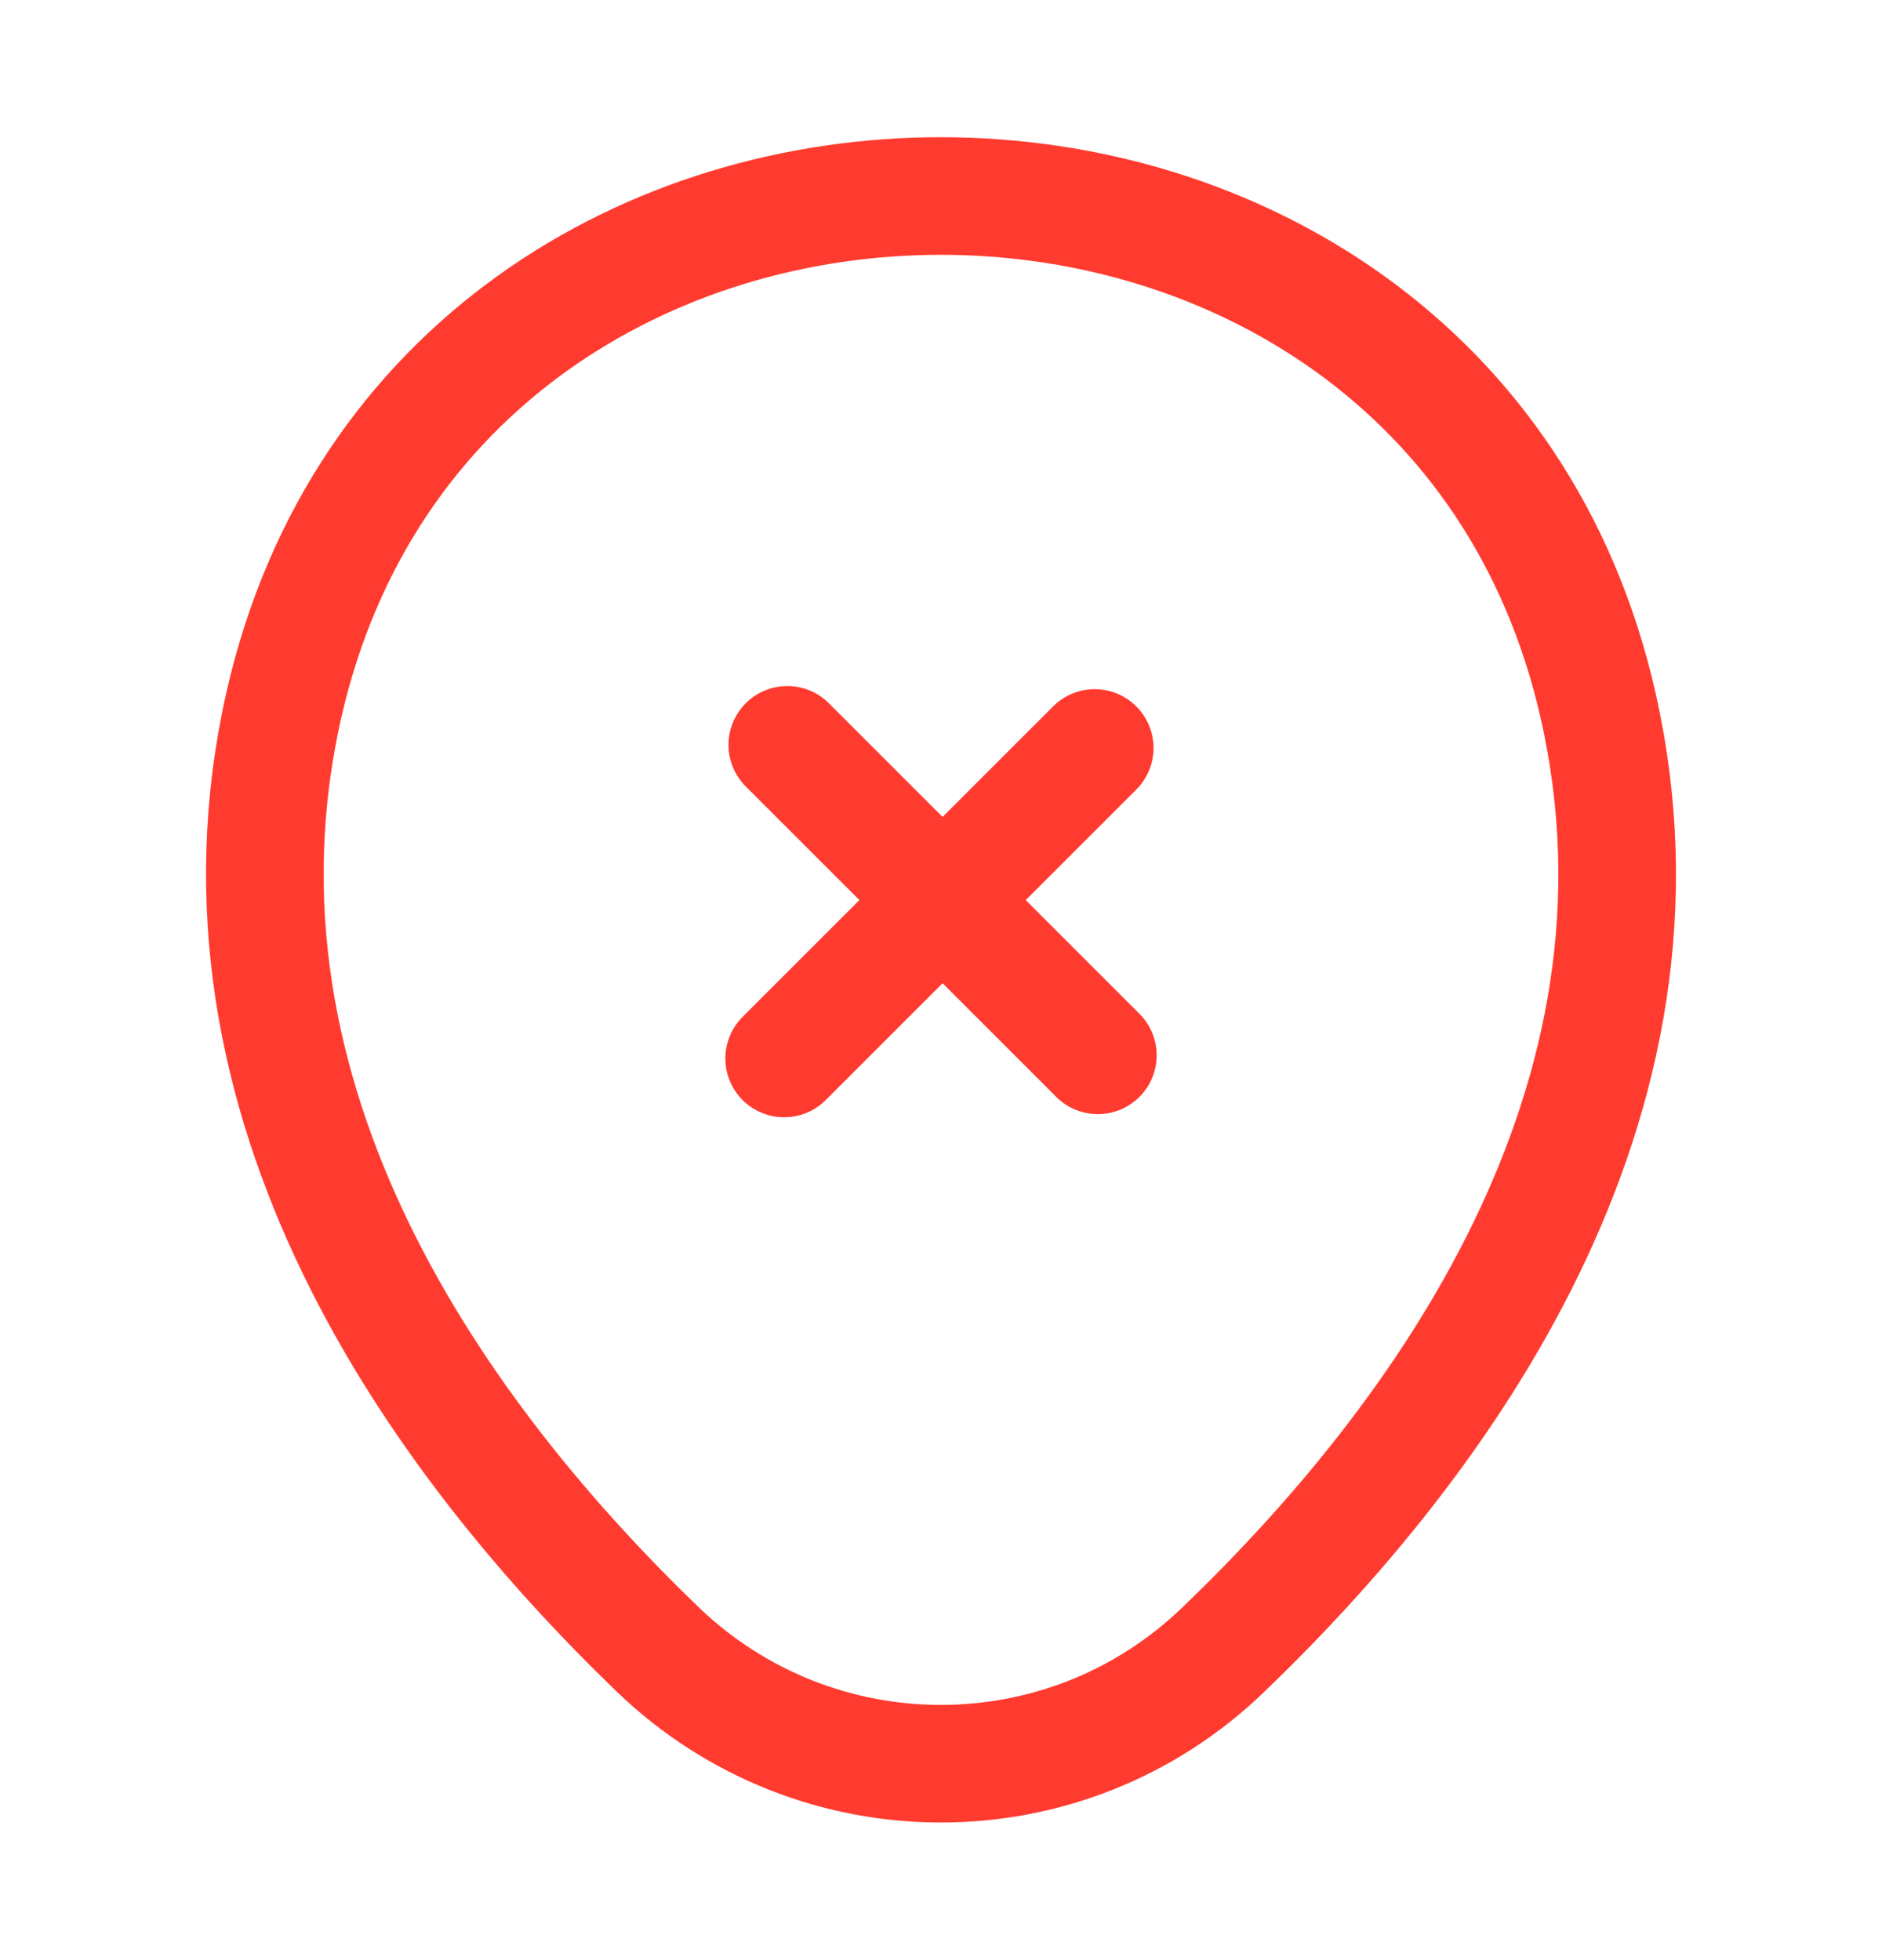 <svg width="24" height="25" viewBox="0 0 24 25" fill="none" xmlns="http://www.w3.org/2000/svg">
<path d="M3.62 8.99C5.59 0.33 18.42 0.34 20.38 9C21.53 14.08 18.37 18.38 15.6 21.04C13.59 22.98 10.41 22.98 8.39 21.04C5.63 18.38 2.47 14.07 3.62 8.99Z" stroke="#FF3B30" stroke-width="1.5"/>
<path d="M14 13.46L10.04 9.5" stroke="#FF3B30" stroke-width="1.5" stroke-miterlimit="10" stroke-linecap="round" stroke-linejoin="round"/>
<path d="M13.96 9.54L10 13.5" stroke="#FF3B30" stroke-width="1.5" stroke-miterlimit="10" stroke-linecap="round" stroke-linejoin="round"/>
</svg>
